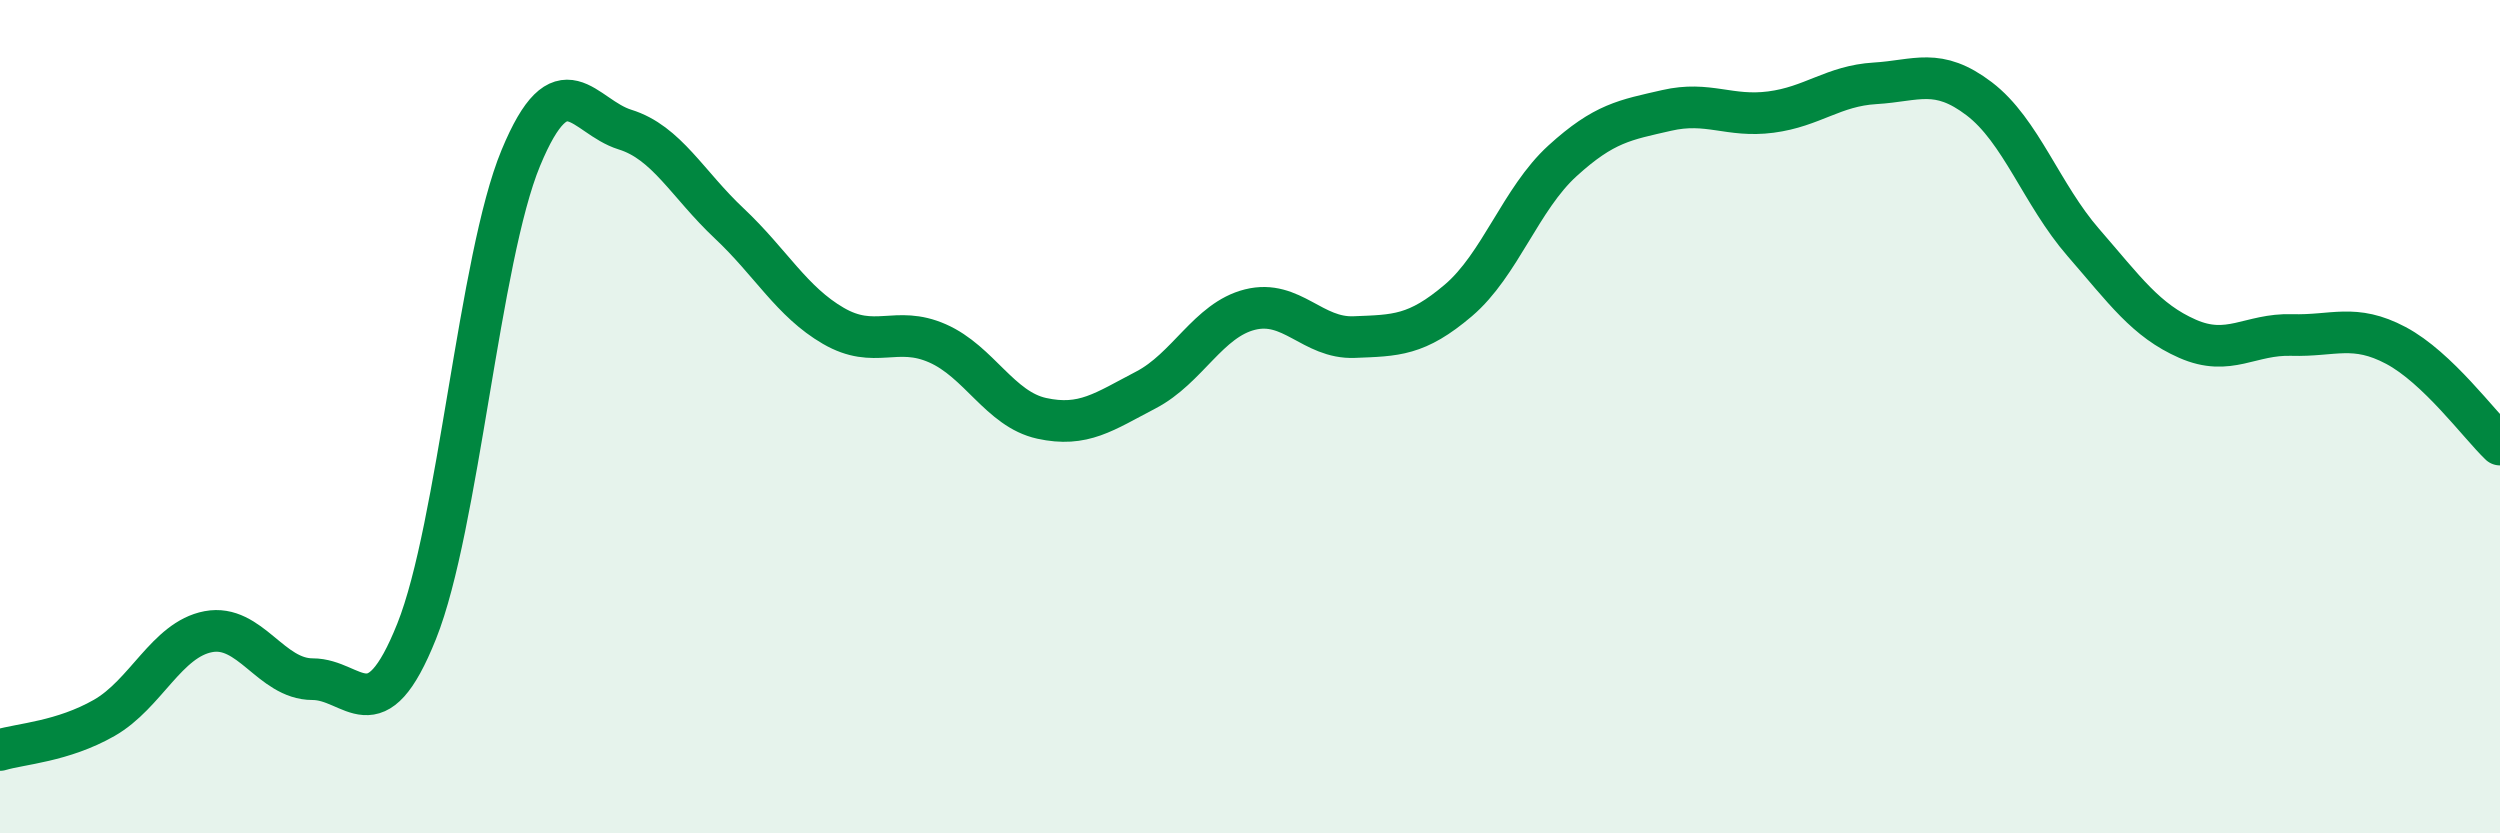 
    <svg width="60" height="20" viewBox="0 0 60 20" xmlns="http://www.w3.org/2000/svg">
      <path
        d="M 0,18 C 0.5,17.85 1.5,17.8 2.5,17.23 C 3.5,16.66 4,15.35 5,15.16 C 6,14.97 6.5,16.3 7.5,16.3 C 8.5,16.3 9,17.65 10,15.15 C 11,12.65 11.5,6.2 12.5,3.79 C 13.5,1.38 14,2.8 15,3.11 C 16,3.42 16.5,4.42 17.5,5.36 C 18.5,6.3 19,7.24 20,7.82 C 21,8.4 21.5,7.8 22.5,8.24 C 23.5,8.68 24,9.82 25,10.04 C 26,10.26 26.5,9.88 27.5,9.36 C 28.5,8.84 29,7.68 30,7.43 C 31,7.18 31.5,8.13 32.5,8.09 C 33.5,8.05 34,8.06 35,7.21 C 36,6.36 36.5,4.77 37.5,3.86 C 38.5,2.95 39,2.88 40,2.65 C 41,2.42 41.5,2.82 42.5,2.69 C 43.5,2.56 44,2.06 45,2 C 46,1.94 46.5,1.61 47.5,2.37 C 48.5,3.13 49,4.67 50,5.82 C 51,6.97 51.5,7.69 52.5,8.13 C 53.5,8.57 54,8.01 55,8.04 C 56,8.07 56.5,7.76 57.5,8.29 C 58.5,8.82 59.5,10.19 60,10.67L60 20L0 20Z"
        fill="#008740"
        opacity="0.1"
        stroke-linecap="round"
        stroke-linejoin="round"
      />
      <path
        d="M 0,18 C 0.5,17.85 1.5,17.8 2.5,17.23 C 3.5,16.66 4,15.35 5,15.16 C 6,14.97 6.5,16.3 7.5,16.3 C 8.5,16.3 9,17.65 10,15.15 C 11,12.65 11.5,6.2 12.5,3.79 C 13.5,1.38 14,2.8 15,3.11 C 16,3.42 16.5,4.42 17.5,5.36 C 18.5,6.3 19,7.24 20,7.82 C 21,8.4 21.5,7.8 22.5,8.24 C 23.5,8.68 24,9.82 25,10.04 C 26,10.26 26.5,9.88 27.5,9.36 C 28.5,8.84 29,7.68 30,7.43 C 31,7.18 31.5,8.13 32.5,8.09 C 33.5,8.05 34,8.06 35,7.21 C 36,6.36 36.5,4.77 37.5,3.86 C 38.5,2.95 39,2.88 40,2.65 C 41,2.42 41.5,2.82 42.5,2.69 C 43.5,2.56 44,2.06 45,2 C 46,1.94 46.5,1.61 47.5,2.37 C 48.5,3.13 49,4.67 50,5.82 C 51,6.97 51.5,7.69 52.5,8.13 C 53.5,8.57 54,8.01 55,8.04 C 56,8.07 56.5,7.76 57.5,8.29 C 58.5,8.82 59.5,10.19 60,10.67"
        stroke="#008740"
        stroke-width="1"
        fill="none"
        stroke-linecap="round"
        stroke-linejoin="round"
      />
    </svg>
  
